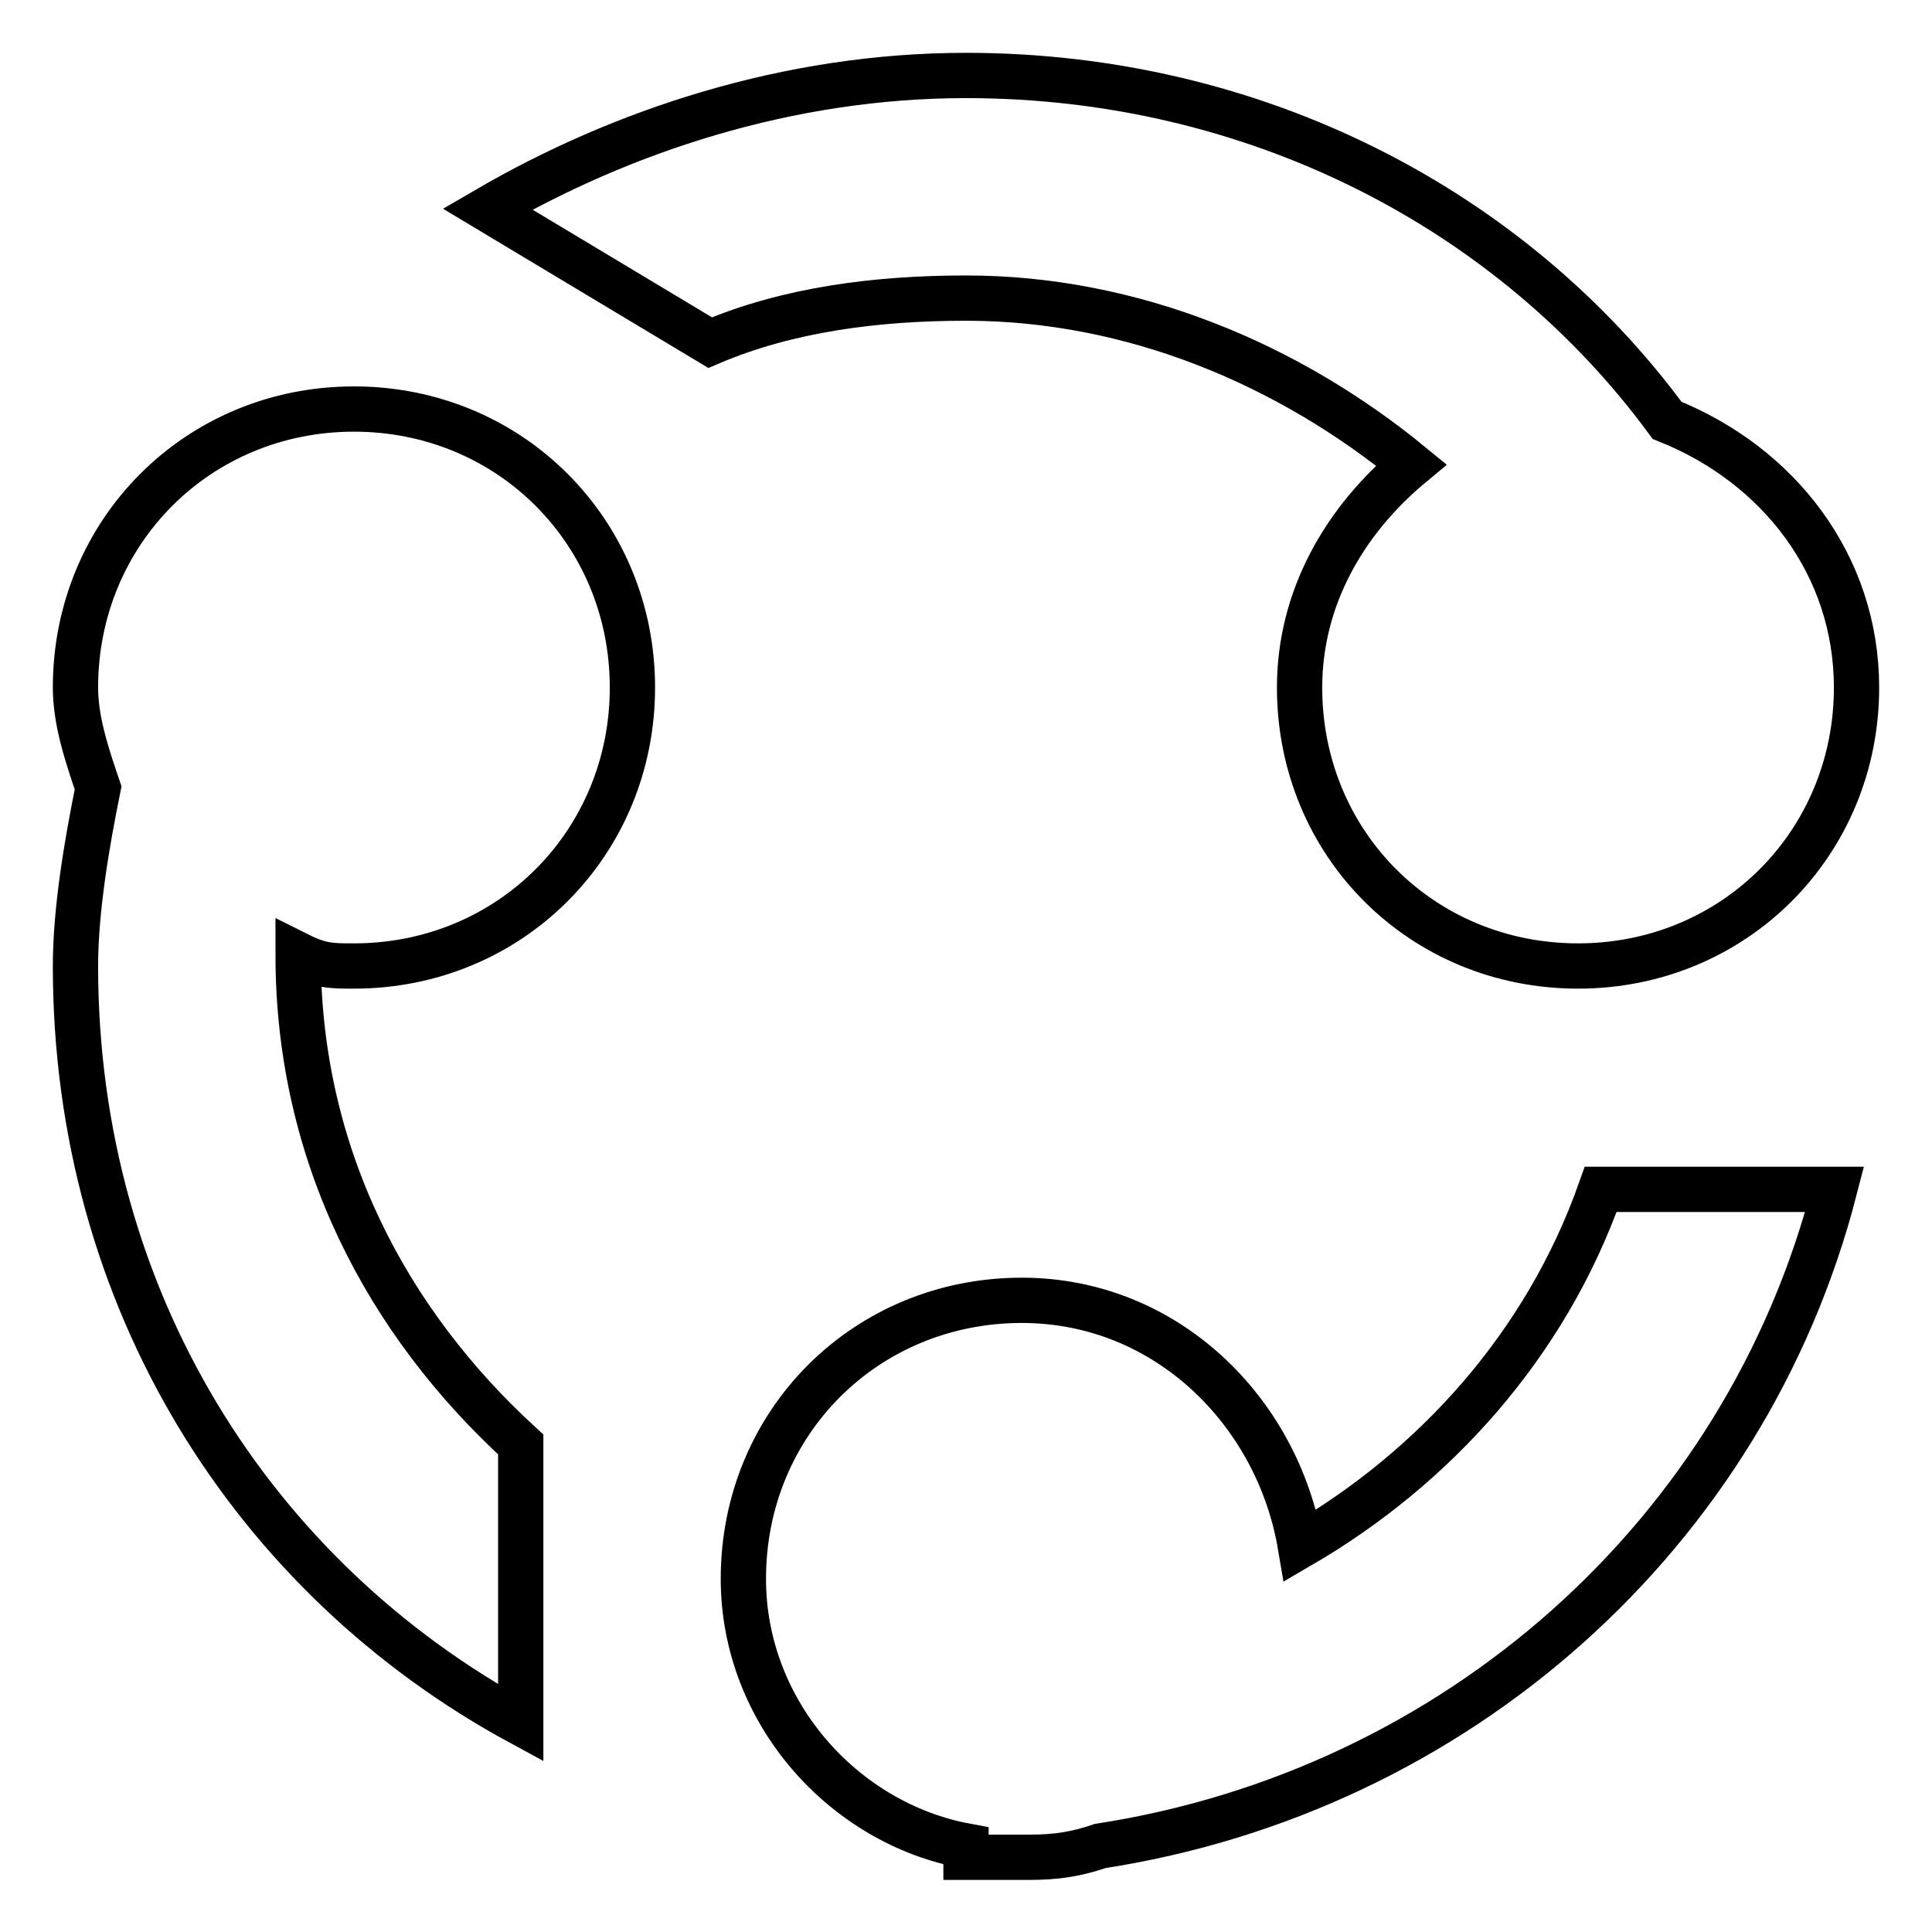 <?xml version="1.0" encoding="utf-8"?>
<!-- Svg Vector Icons : http://www.onlinewebfonts.com/icon -->
<!DOCTYPE svg PUBLIC "-//W3C//DTD SVG 1.1//EN" "http://www.w3.org/Graphics/SVG/1.1/DTD/svg11.dtd">
<svg version="1.1" xmlns="http://www.w3.org/2000/svg" xmlns:xlink="http://www.w3.org/1999/xlink" x="0px" y="0px" viewBox="0 0 256 256" enable-background="new 0 0 256 256" xml:space="preserve">
<g> <path stroke-width="6" fill-opacity="0" stroke="#000000"  d="M246,91.1c0,20.6-16.2,36.9-36.9,36.9s-36.9-16.2-36.9-36.9c0-11.8,5.9-22.1,14.8-29.5 c-16.2-13.3-36.9-22.1-59-22.1c-11.8,0-23.6,1.5-33.9,5.9L64.6,27.7C82.3,17.4,104.4,10,128,10c38.3,0,72.3,17.7,92.9,45.7 C235.7,61.6,246,74.9,246,91.1z M83.8,91.1c0,20.6-16.2,36.9-36.9,36.9c-3,0-4.4,0-7.4-1.5c0,26.6,11.8,48.7,29.5,64.9v36.9 c-35.4-19.2-59-56-59-100.3c0-7.4,1.5-16.2,3-23.6c-1.5-4.4-3-8.9-3-13.3c0-20.6,16.2-36.9,36.9-36.9S83.8,70.5,83.8,91.1z  M135.4,172.3c19.2,0,33.9,14.8,36.9,32.5c17.7-10.3,32.5-26.5,39.8-47.2h31c-11.8,45.7-50.1,79.7-97.3,87 c-4.4,1.5-7.4,1.5-10.3,1.5H128v-1.5c-16.2-3-29.5-17.7-29.5-35.4C98.5,188.5,114.7,172.3,135.4,172.3z"/></g>
</svg>